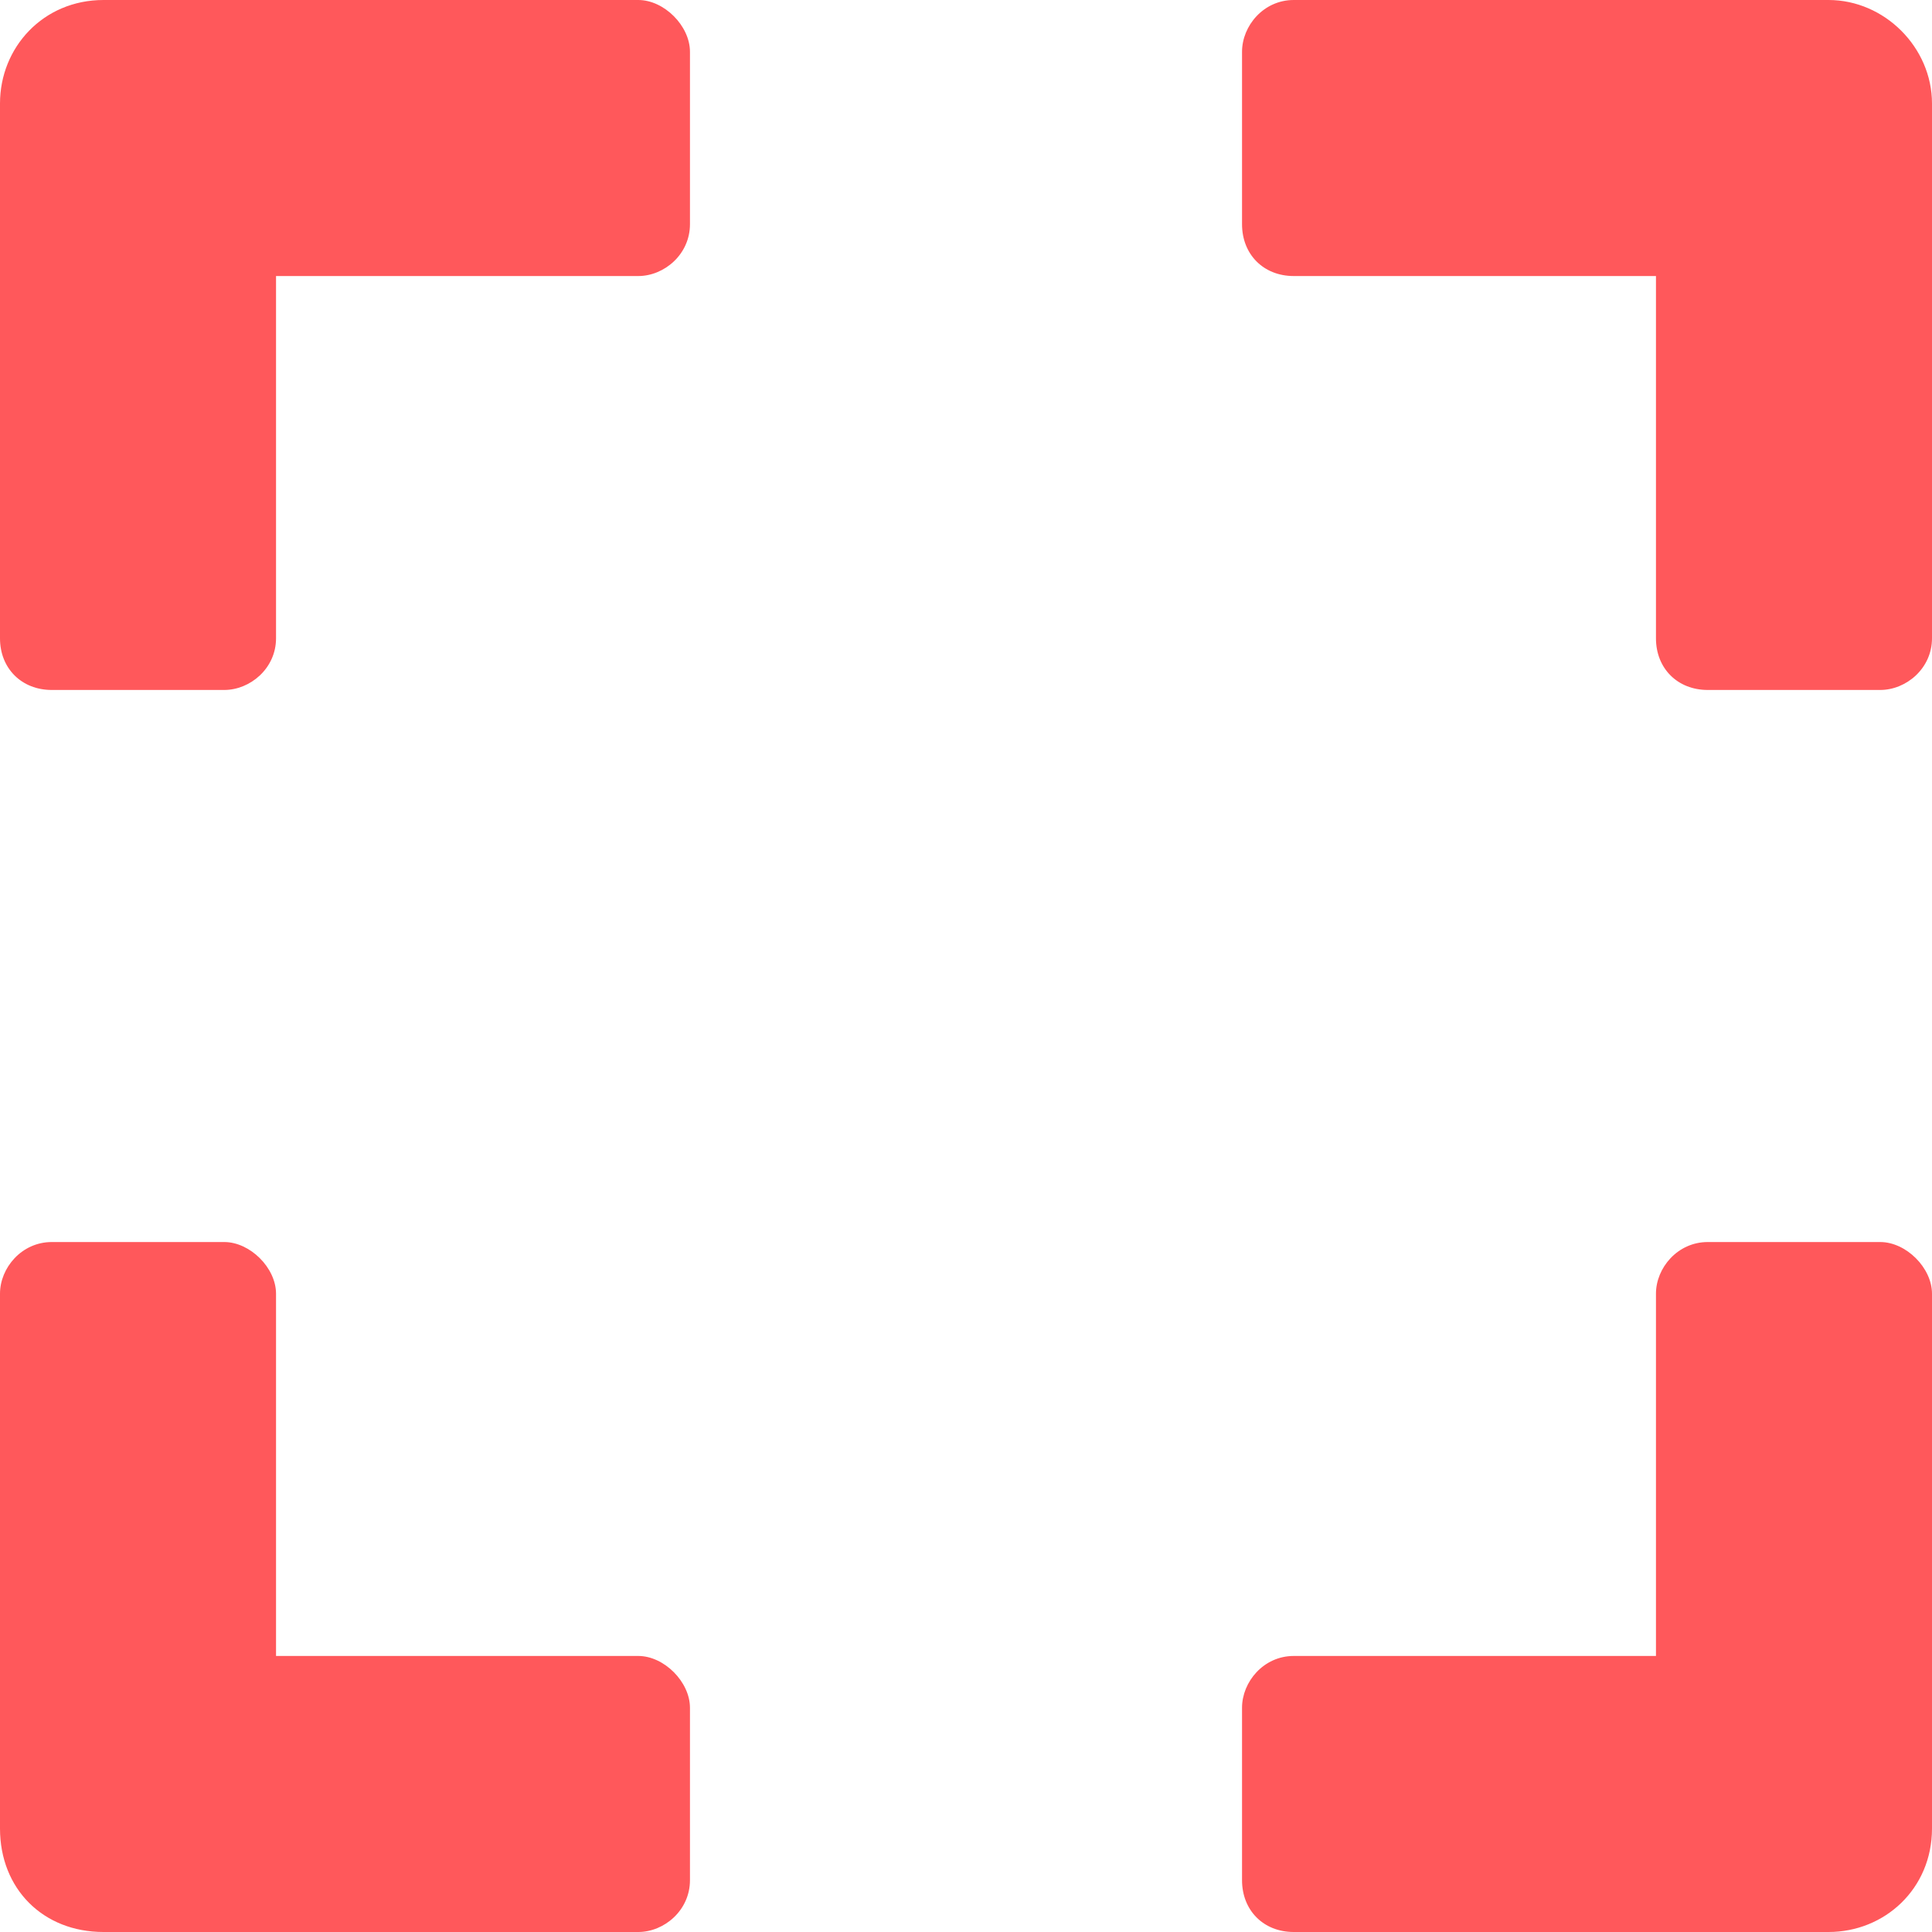 <svg width="16" height="16" viewBox="0 0 16 16" fill="none" xmlns="http://www.w3.org/2000/svg">
<path d="M0 5.286C0 5.536 0.179 5.714 0.429 5.714H1.857C2.071 5.714 2.286 5.536 2.286 5.286V2.286H5.286C5.5 2.286 5.714 2.107 5.714 1.857V0.429C5.714 0.214 5.5 0 5.286 0H0.857C0.357 0 0 0.393 0 0.857V5.286ZM10.286 0.429V1.857C10.286 2.107 10.464 2.286 10.714 2.286H13.714V5.286C13.714 5.536 13.893 5.714 14.143 5.714H15.571C15.786 5.714 16 5.536 16 5.286V0.857C16 0.393 15.607 0 15.143 0H10.714C10.464 0 10.286 0.214 10.286 0.429ZM15.571 10.286H14.143C13.893 10.286 13.714 10.5 13.714 10.714V13.714H10.714C10.464 13.714 10.286 13.929 10.286 14.143V15.571C10.286 15.821 10.464 16 10.714 16H15.143C15.607 16 16 15.643 16 15.143V10.714C16 10.5 15.786 10.286 15.571 10.286ZM5.714 15.571V14.143C5.714 13.929 5.5 13.714 5.286 13.714H2.286V10.714C2.286 10.5 2.071 10.286 1.857 10.286H0.429C0.179 10.286 0 10.5 0 10.714V15.143C0 15.643 0.357 16 0.857 16H5.286C5.5 16 5.714 15.821 5.714 15.571Z" fill="#FF585B"/>
</svg>
